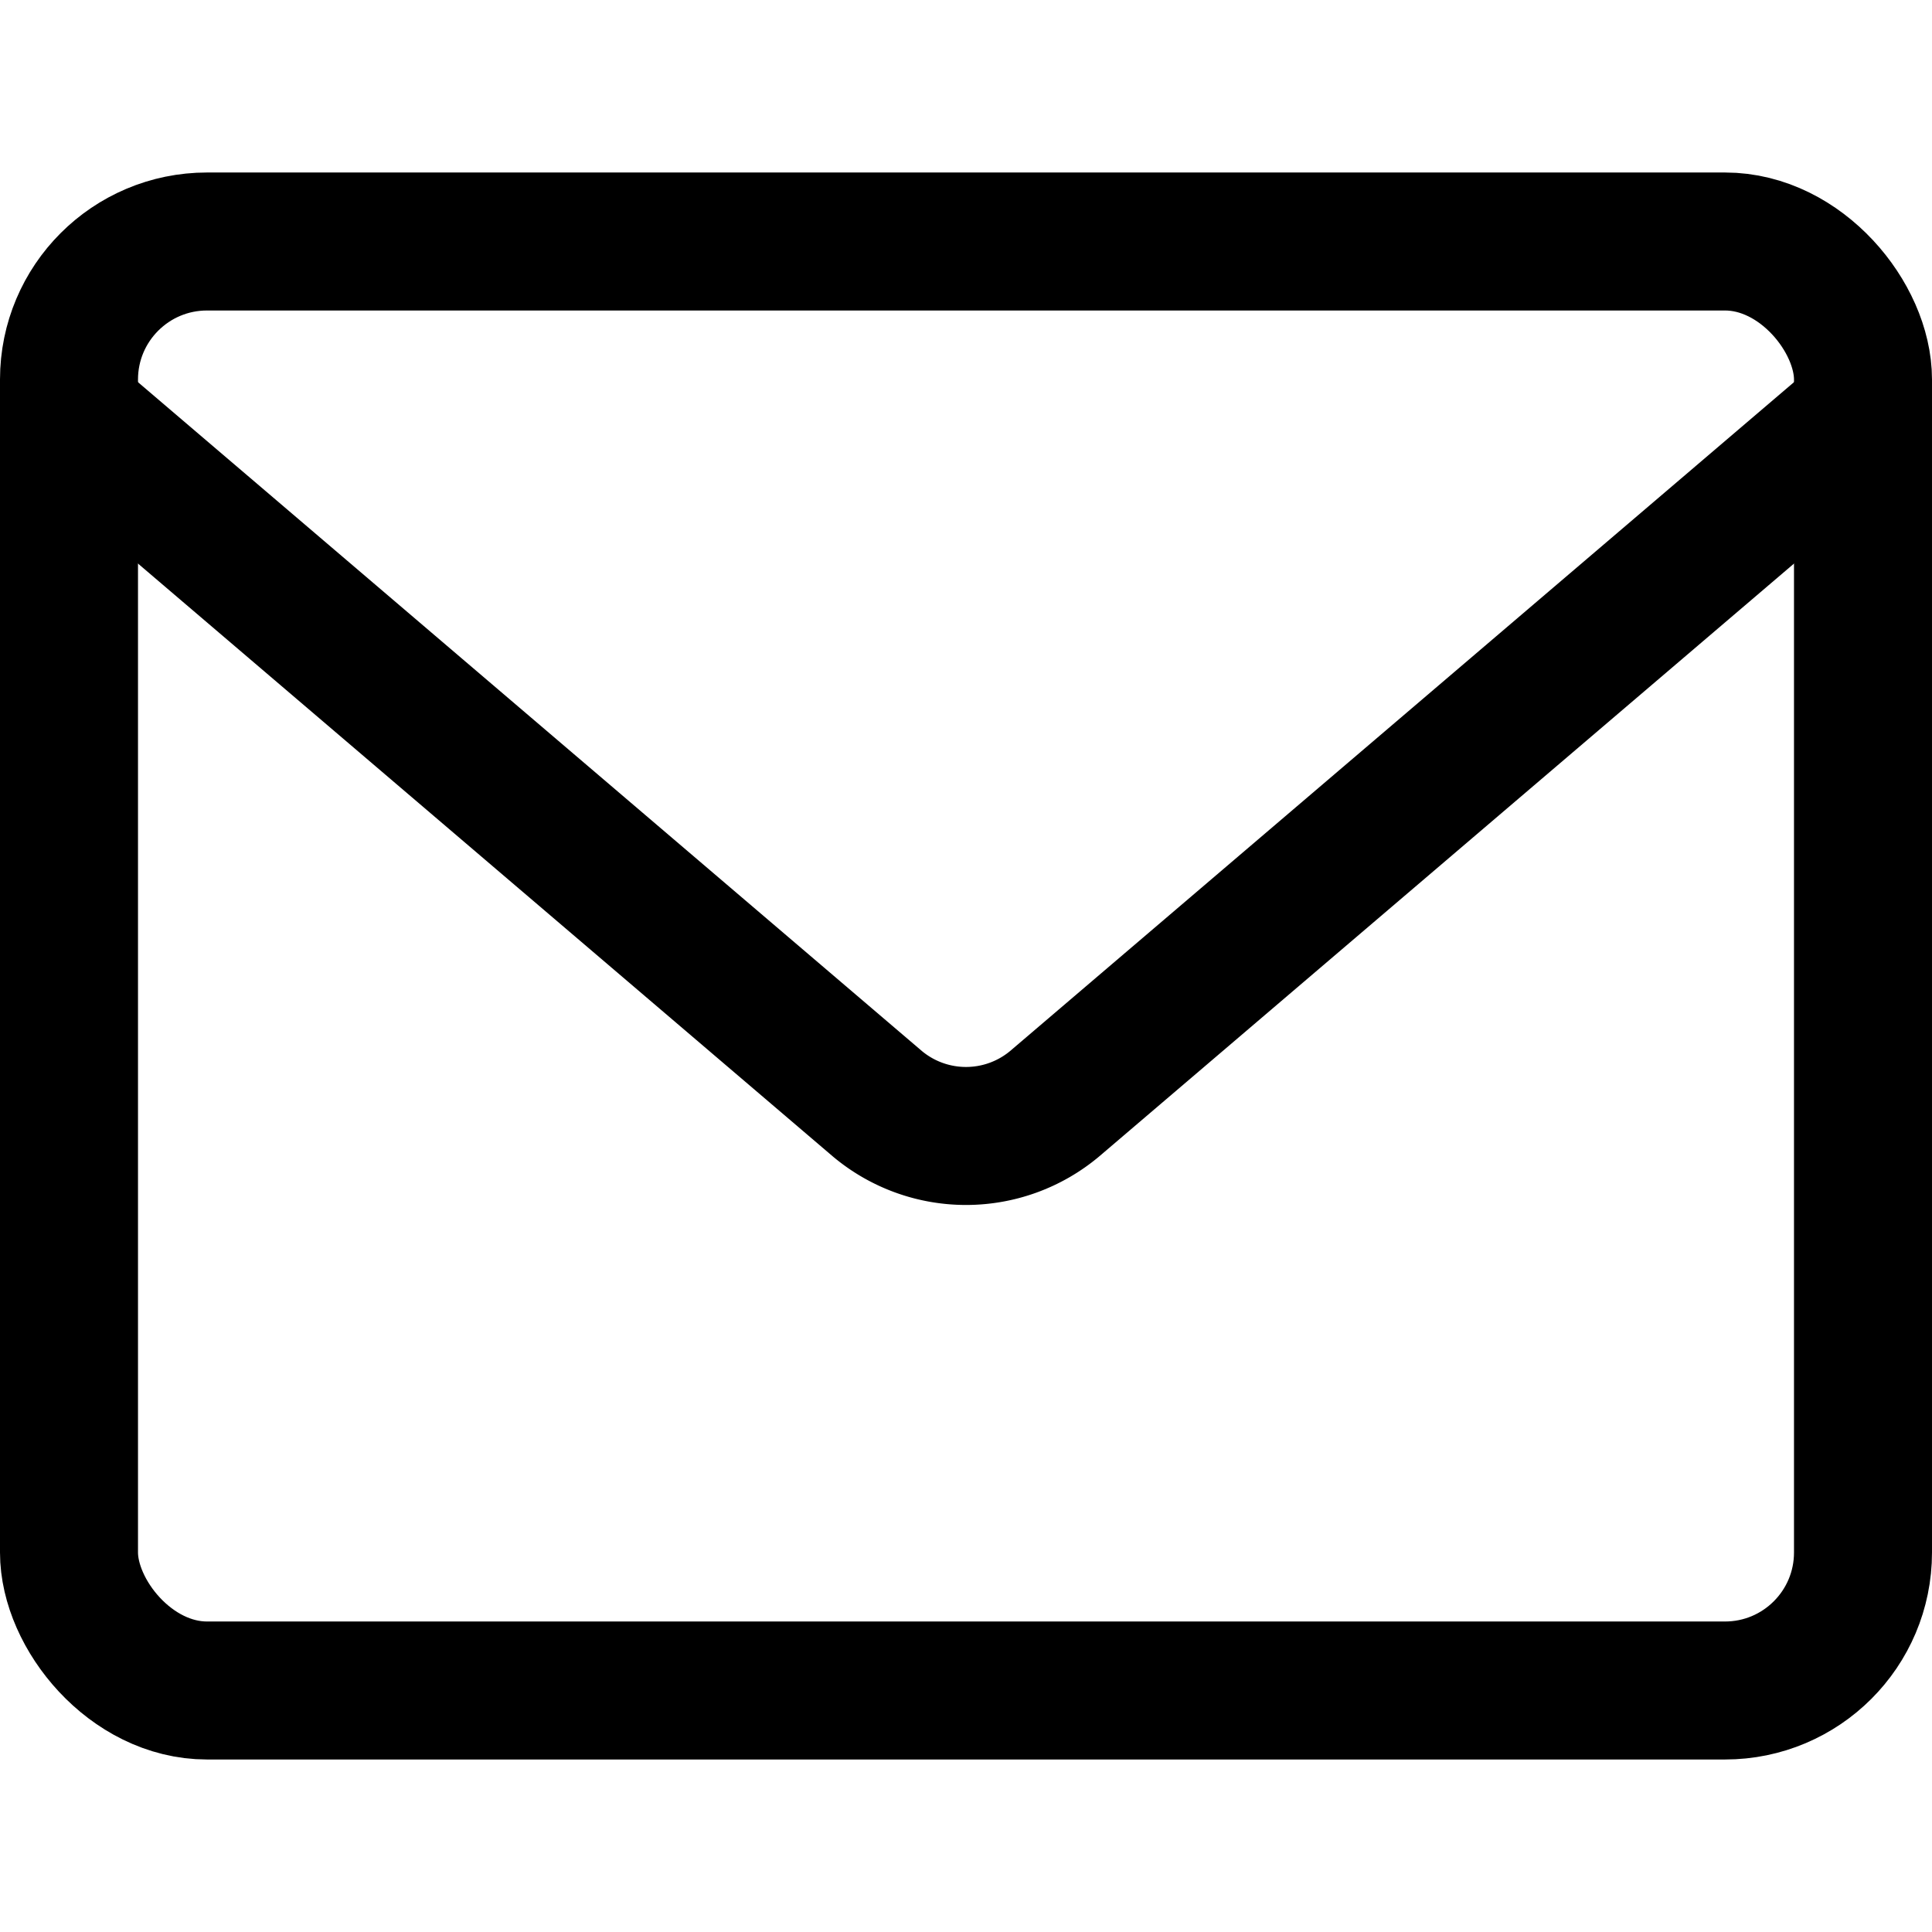 <svg xmlns="http://www.w3.org/2000/svg" viewBox="0 0 14 14">
  
<g transform="matrix(1,0,0,1,0,0)"><g>
    <rect x="0.5" y="1.75" width="13" height="10.5" rx="1" style="fill: none;stroke: #000000;stroke-linecap: round;stroke-linejoin: round"></rect>
    <path d="M.5,3,6.36,8A1,1,0,0,0,7.64,8L13.5,3" style="fill: none;stroke: #000000;stroke-linecap: round;stroke-linejoin: round"></path>
  </g></g></svg>